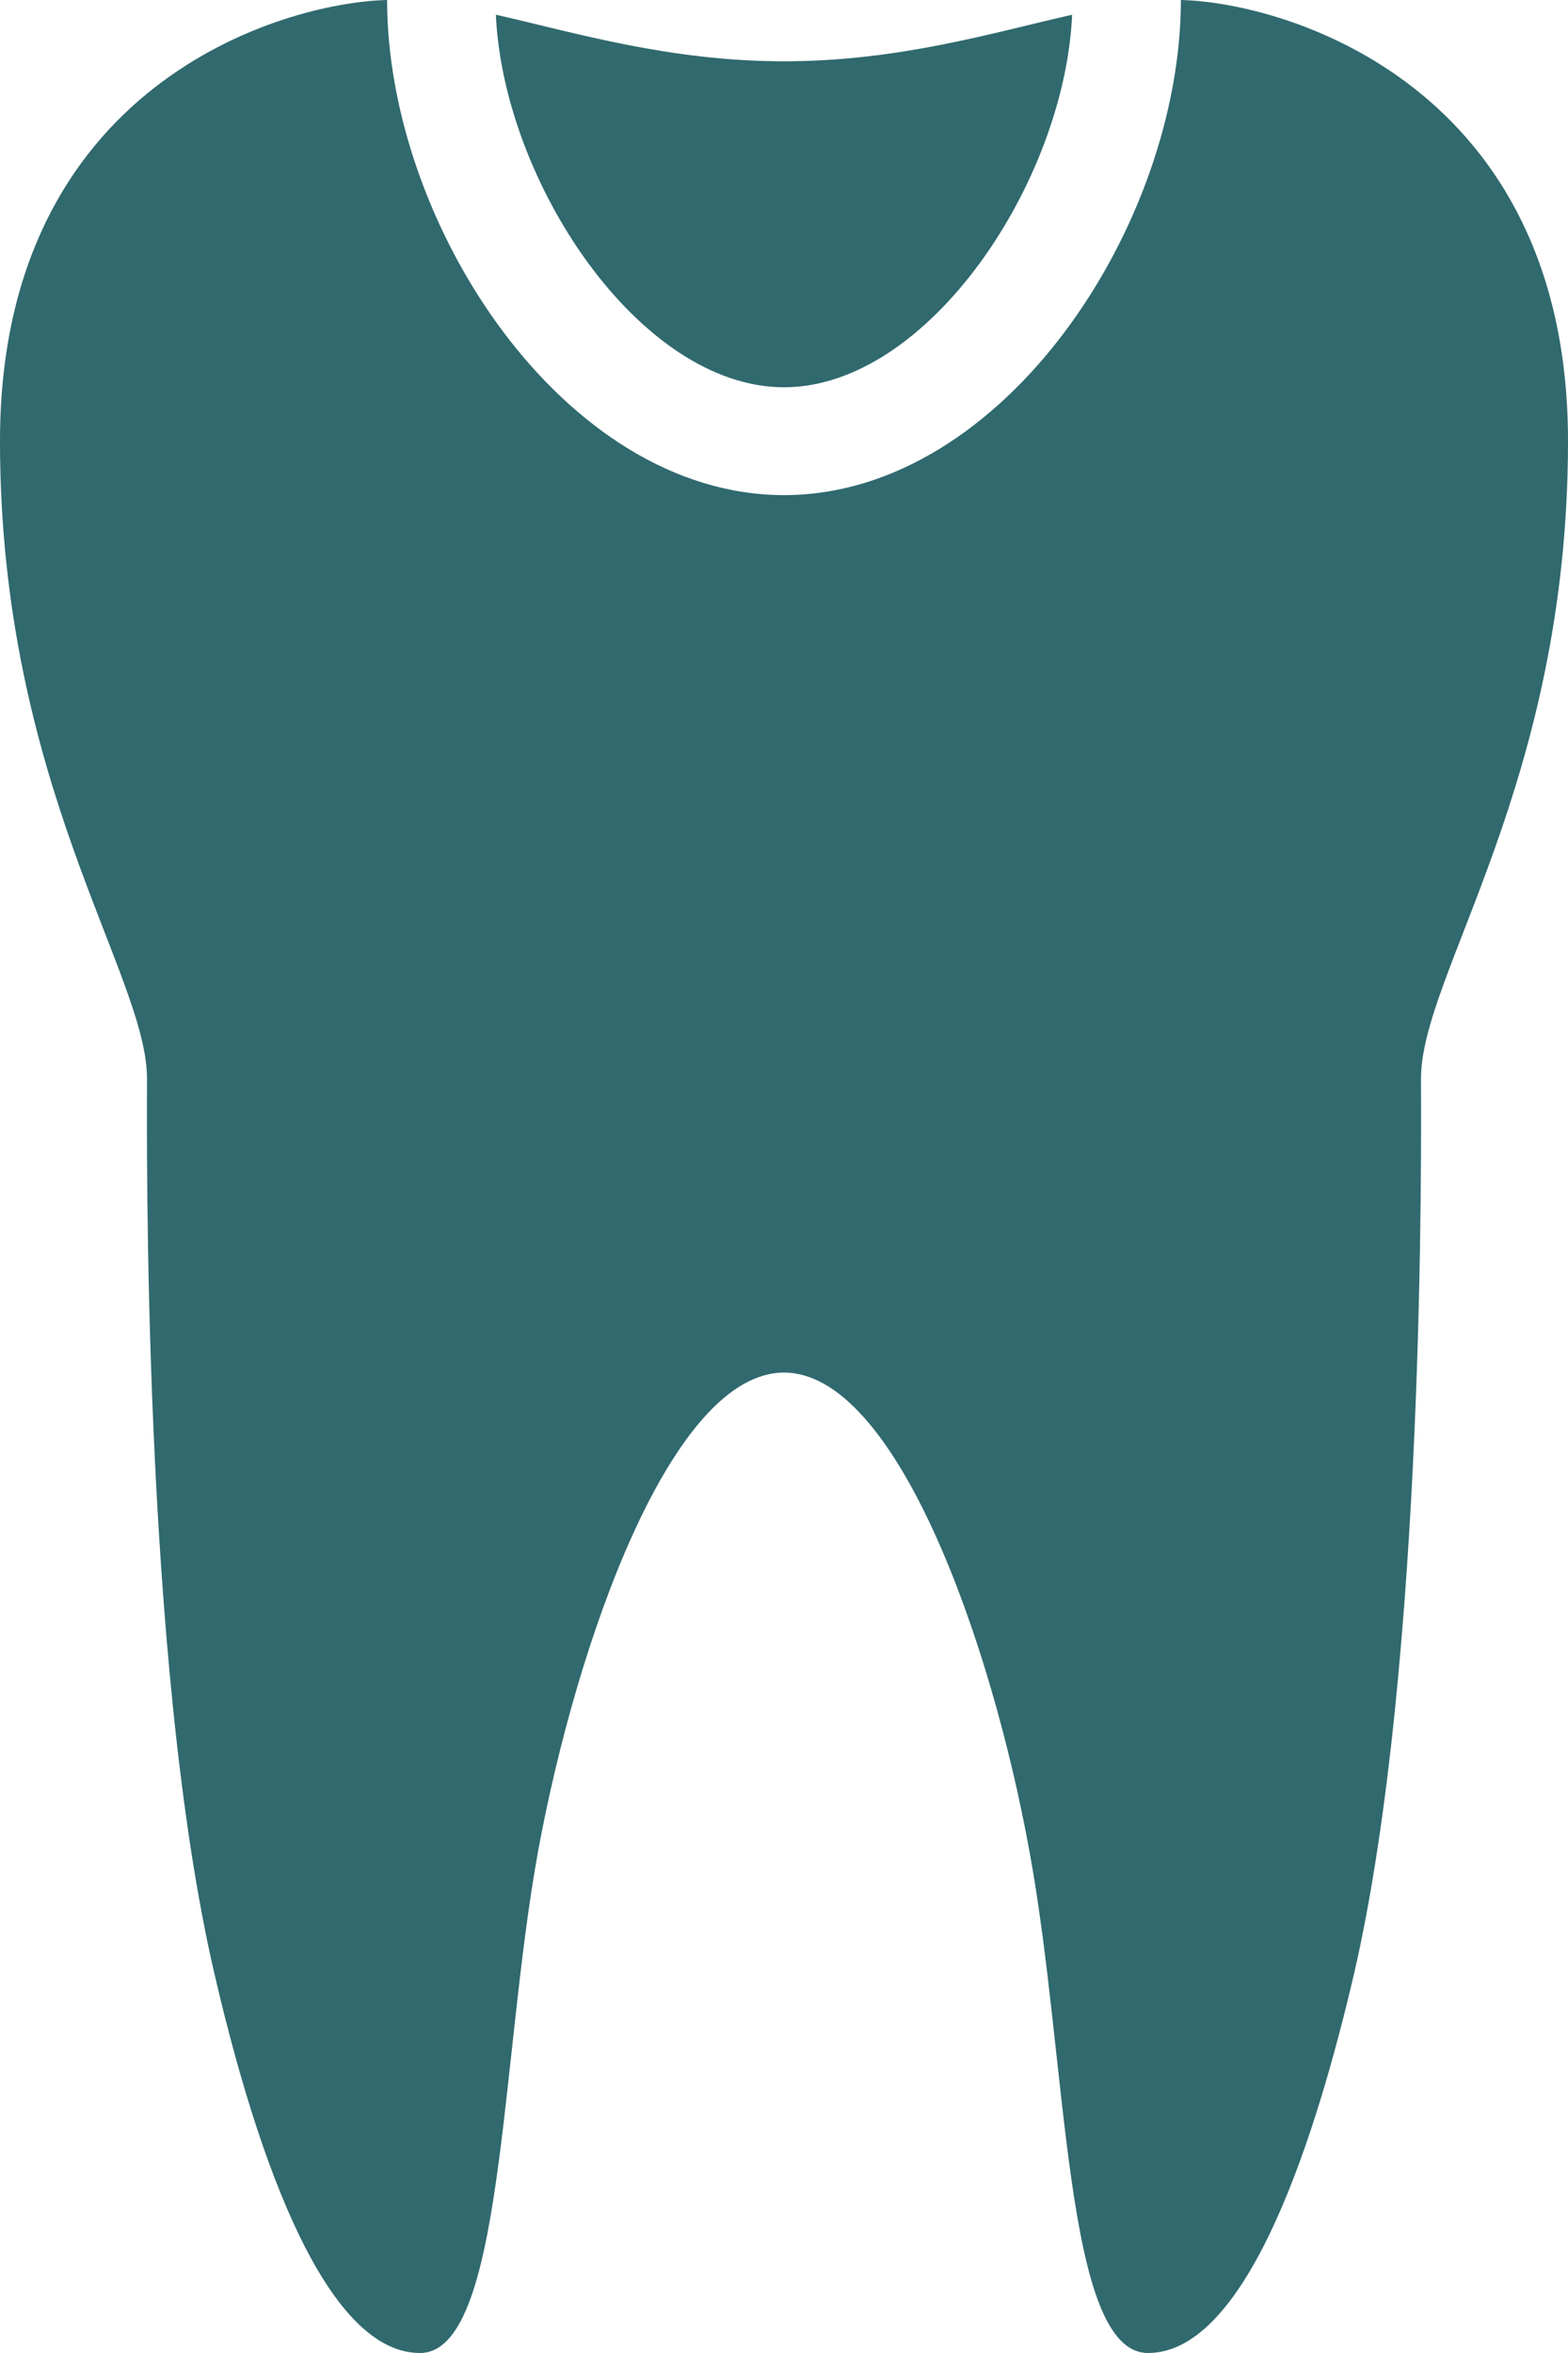 <svg width="76" height="114" viewBox="0 0 76 114" fill="none" xmlns="http://www.w3.org/2000/svg">
<path d="M76 21.375C76 4.109 62.296 0.119 57.237 0C57.237 10.854 48.664 23.988 38 23.988C27.336 23.988 18.762 10.854 18.762 0C13.704 0.119 0 4.085 0 21.375C0 38 7.125 47.215 7.125 52.25C7.125 55.171 6.888 80.608 10.402 95.665C12.92 106.495 16.293 114 20.354 114C24.415 114 24.225 99.916 26.078 89.704C27.954 79.491 32.561 66.5 38 66.5C43.439 66.5 48.046 79.515 49.899 89.704C51.775 99.916 51.561 114 55.646 114C59.708 114 63.08 106.519 65.621 95.665C69.112 80.584 68.875 55.171 68.875 52.25C68.875 47.191 76 38 76 21.375Z" fill="#30696E"/>
<path d="M38 18.763C45.006 18.763 51.609 8.788 51.965 0.713C48.094 1.591 43.557 2.969 38 2.969C32.443 2.969 27.906 1.591 24.035 0.713C24.391 8.788 30.994 18.763 38 18.763Z" fill="#30696E"/>
</svg>

